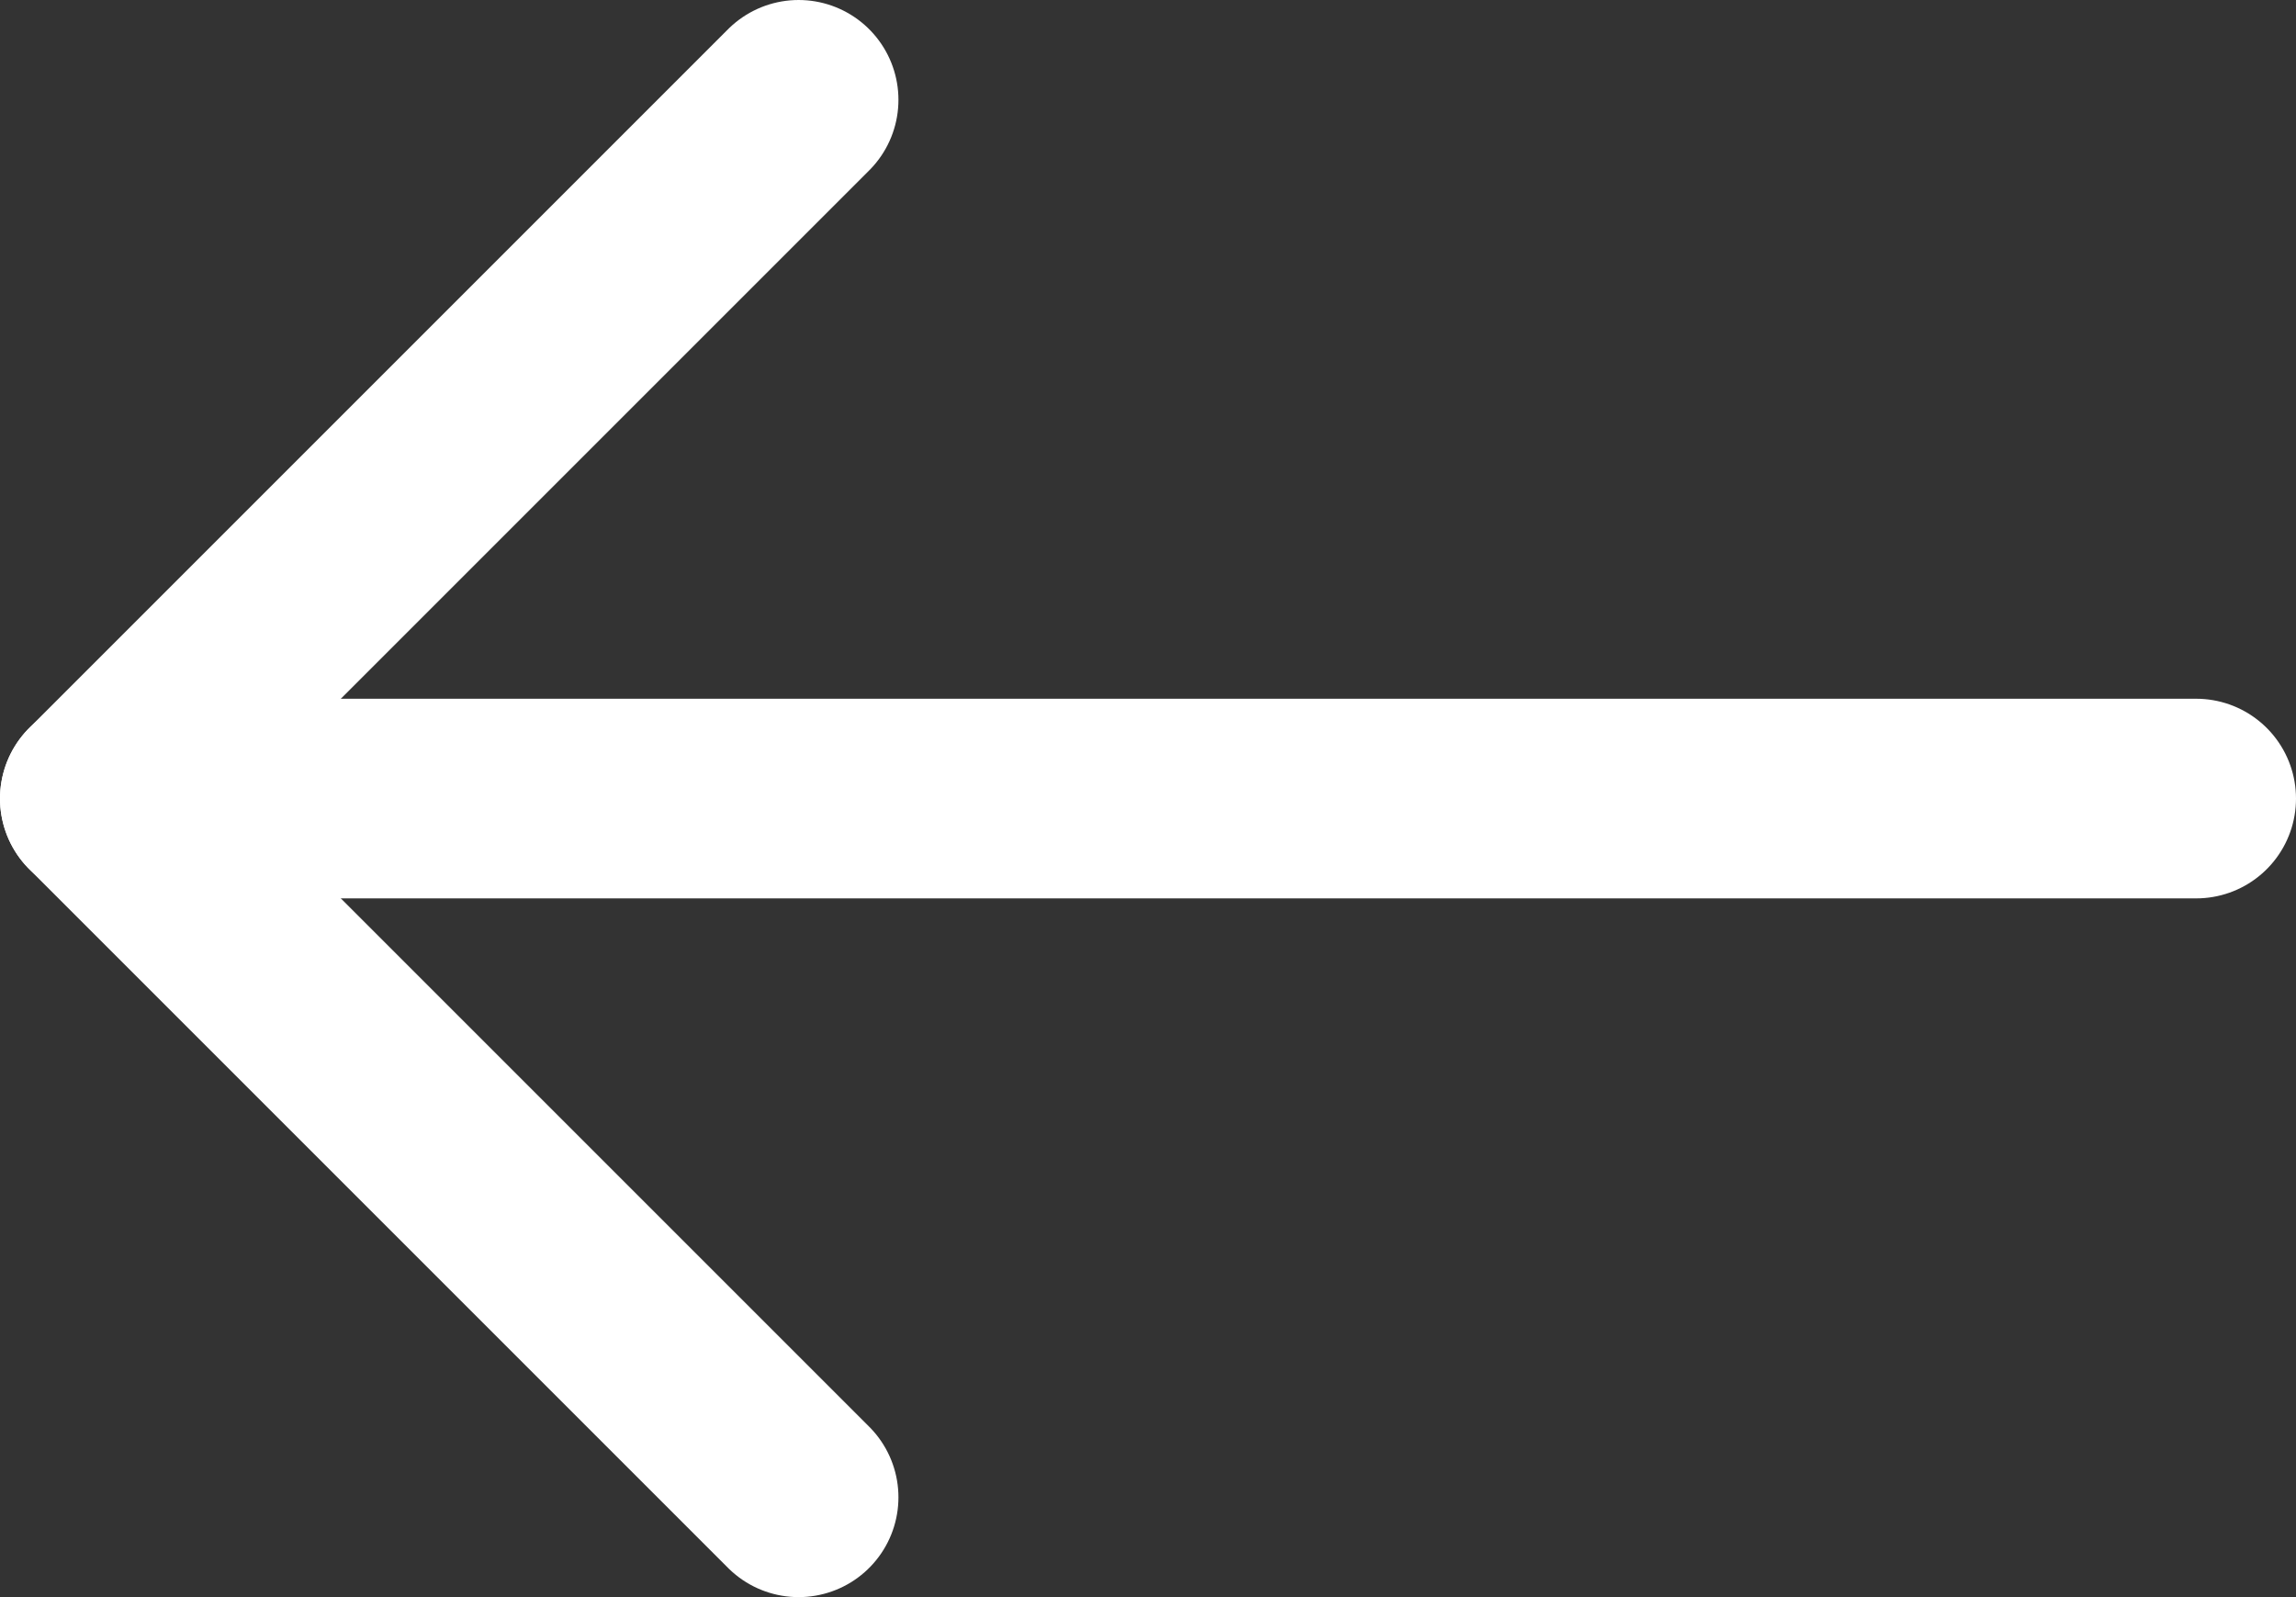 <?xml version="1.0" encoding="UTF-8"?>
<svg width="23px" height="16px" viewBox="0 0 23 16" version="1.1" xmlns="http://www.w3.org/2000/svg" xmlns:xlink="http://www.w3.org/1999/xlink">
    <rect x="0" y="0" width="23" height="16" fill="#333333" stroke="none"/>
    <title>Icons / feather:arrow-left</title>
    <g id="PA-WEB" stroke="none" stroke-width="1" fill="none" fill-rule="evenodd">
        <g id="Home" transform="translate(-62, -720)">
            <g id="HEADER" transform="translate(-240, 0)">
                <g id="navigation-slide" transform="translate(300, 716)">
                    <g id="feather:arrow-down" transform="translate(12, 12) rotate(-270) translate(-12, -12) ">
                        <rect id="ViewBox" x="0" y="0" width="24" height="24"></rect>
                        <g id="Group" stroke-linecap="round" stroke-linejoin="round" transform="translate(5, 0)" stroke="#FFFFFF" stroke-width="2">
                            <line x1="7" y1="0" x2="7" y2="21" id="Path"></line>
                            <polyline id="Path" points="14 14 7 21 0 14"></polyline>
                        </g>
                    </g>
                </g>
            </g>
        </g>
    </g>
</svg>